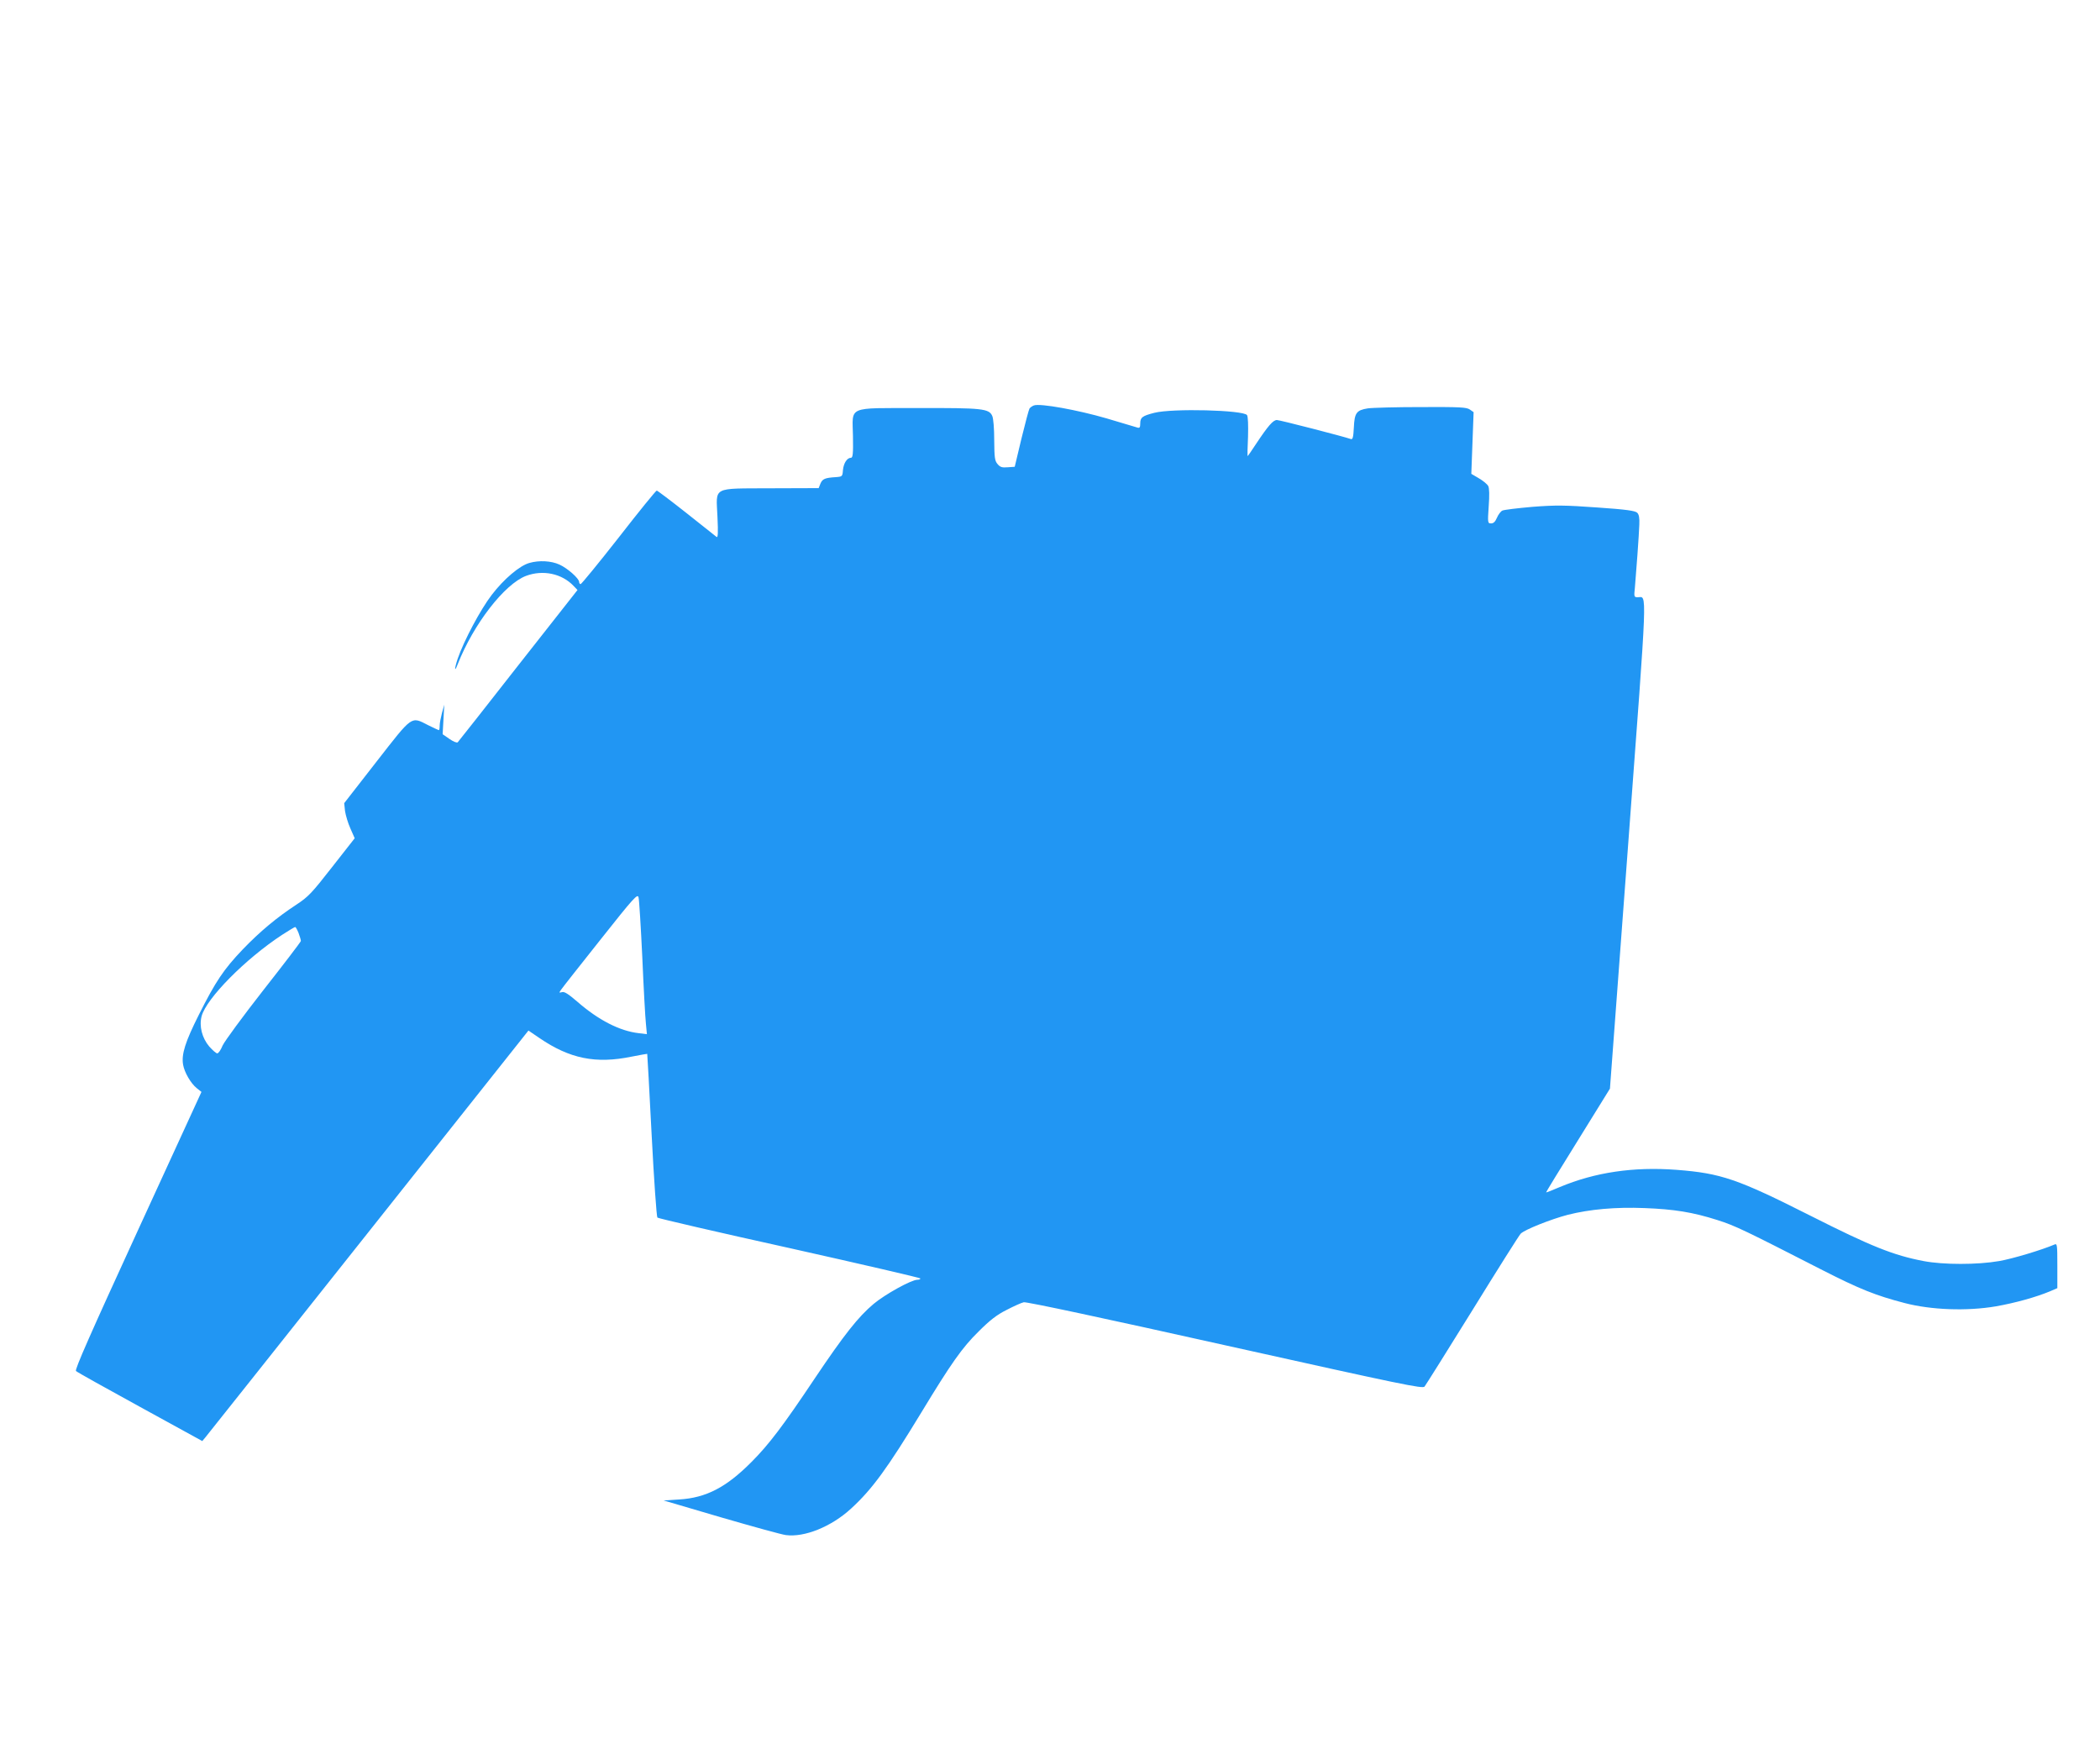 <?xml version="1.0" standalone="no"?>
<!DOCTYPE svg PUBLIC "-//W3C//DTD SVG 20010904//EN"
 "http://www.w3.org/TR/2001/REC-SVG-20010904/DTD/svg10.dtd">
<svg version="1.0" xmlns="http://www.w3.org/2000/svg"
 width="1280pt" height="1066pt" viewBox="0 0 1280 1066"
 preserveAspectRatio="xMidYMid meet">
<g transform="translate(0,1066) scale(0.1,-0.1)"
fill="#2196f3" stroke="none">
<path d="M6302 8189 c-11 -4 -23 -13 -27 -19 -4 -6 -26 -89 -49 -183 l-41
-172 -43 -3 c-35 -3 -46 1 -62 20 -17 20 -19 40 -20 145 0 71 -5 133 -12 148
-20 45 -61 49 -451 48 -440 -1 -401 16 -398 -172 2 -107 -1 -131 -12 -131 -24
0 -45 -33 -49 -75 -3 -39 -4 -40 -43 -43 -67 -4 -82 -11 -94 -39 l-11 -28
-291 -1 c-363 -2 -334 13 -326 -172 5 -104 3 -132 -6 -124 -7 5 -89 71 -184
146 -95 75 -176 136 -180 136 -5 0 -109 -128 -231 -285 -123 -157 -228 -285
-233 -285 -5 0 -9 6 -9 13 0 21 -71 84 -120 106 -50 23 -124 27 -183 10 -59
-16 -156 -98 -230 -195 -69 -90 -169 -278 -207 -388 -21 -63 -21 -89 0 -34 96
244 285 488 416 538 104 39 220 14 291 -62 l23 -24 -361 -459 c-198 -253 -364
-464 -369 -469 -5 -5 -27 4 -50 20 l-42 29 5 90 5 90 -14 -50 c-7 -27 -14 -62
-14 -77 0 -16 -2 -28 -5 -28 -3 0 -32 14 -65 30 -106 54 -92 64 -315 -222
l-197 -253 5 -48 c4 -26 18 -74 33 -107 l26 -59 -138 -176 c-124 -159 -145
-181 -218 -229 -119 -78 -220 -162 -327 -273 -116 -122 -164 -193 -267 -398
-83 -165 -107 -241 -96 -304 8 -47 47 -114 83 -143 l29 -23 -388 -845 c-292
-636 -385 -848 -377 -856 7 -7 183 -105 391 -219 l379 -208 20 24 c11 13 458
576 994 1251 l974 1227 66 -45 c186 -127 344 -159 563 -114 52 10 95 18 95 17
1 -1 13 -224 27 -495 14 -272 30 -498 35 -503 5 -5 367 -89 806 -186 438 -98
797 -181 797 -185 0 -5 -9 -8 -19 -8 -36 0 -197 -89 -266 -147 -94 -79 -180
-188 -358 -453 -193 -289 -281 -405 -387 -511 -153 -154 -276 -218 -440 -228
l-95 -6 350 -103 c193 -56 370 -105 395 -108 114 -15 277 51 397 161 129 118
222 246 428 585 182 300 249 396 350 495 68 68 110 101 170 131 44 23 91 44
105 47 15 4 497 -99 1227 -262 1088 -242 1204 -266 1216 -252 7 9 139 219 292
466 153 248 285 457 294 466 25 25 184 88 287 115 135 34 292 48 468 41 181
-7 293 -25 444 -73 110 -35 165 -62 642 -306 222 -113 322 -154 500 -200 161
-42 379 -50 555 -20 119 21 245 56 331 92 l44 19 0 137 c0 126 -1 136 -17 129
-77 -33 -256 -87 -338 -101 -132 -23 -340 -23 -460 0 -184 35 -321 90 -691
277 -444 224 -544 258 -814 279 -264 20 -498 -15 -713 -105 -44 -19 -82 -34
-83 -32 -1 1 86 144 194 317 l195 315 111 1488 c120 1611 116 1506 58 1507
-22 0 -23 3 -17 58 8 91 25 322 27 384 2 41 -2 63 -13 73 -12 12 -67 20 -243
32 -197 14 -250 15 -394 4 -92 -8 -175 -18 -185 -23 -10 -5 -25 -25 -33 -44
-10 -24 -21 -34 -35 -34 -21 0 -22 2 -15 104 5 67 4 112 -3 124 -6 11 -31 32
-57 47 l-46 27 7 188 7 188 -23 16 c-20 14 -60 16 -299 15 -151 0 -297 -4
-323 -8 -69 -11 -81 -27 -85 -117 -3 -59 -7 -74 -18 -70 -38 14 -433 116 -451
116 -23 0 -53 -34 -128 -147 -26 -40 -49 -73 -51 -73 -1 0 0 53 3 118 2 70 0
123 -6 132 -22 31 -455 42 -565 14 -74 -19 -86 -28 -86 -66 0 -23 -4 -28 -17
-24 -10 3 -94 28 -188 56 -175 51 -405 93 -443 79z m-2387 -3364 c8 -187 18
-369 22 -404 l6 -64 -50 6 c-116 13 -247 81 -373 191 -56 48 -80 64 -95 59
-18 -5 -18 -4 -5 15 8 12 116 149 240 305 205 259 226 281 232 258 4 -14 14
-179 23 -366z m-2095 148 c8 -21 14 -43 14 -48 -1 -6 -104 -141 -229 -300
-126 -161 -236 -311 -248 -337 -11 -27 -25 -48 -33 -48 -7 0 -28 19 -48 41
-45 53 -63 125 -47 186 30 109 266 348 490 495 40 26 77 48 80 48 4 0 13 -17
21 -37z"/>
</g>
</svg>
